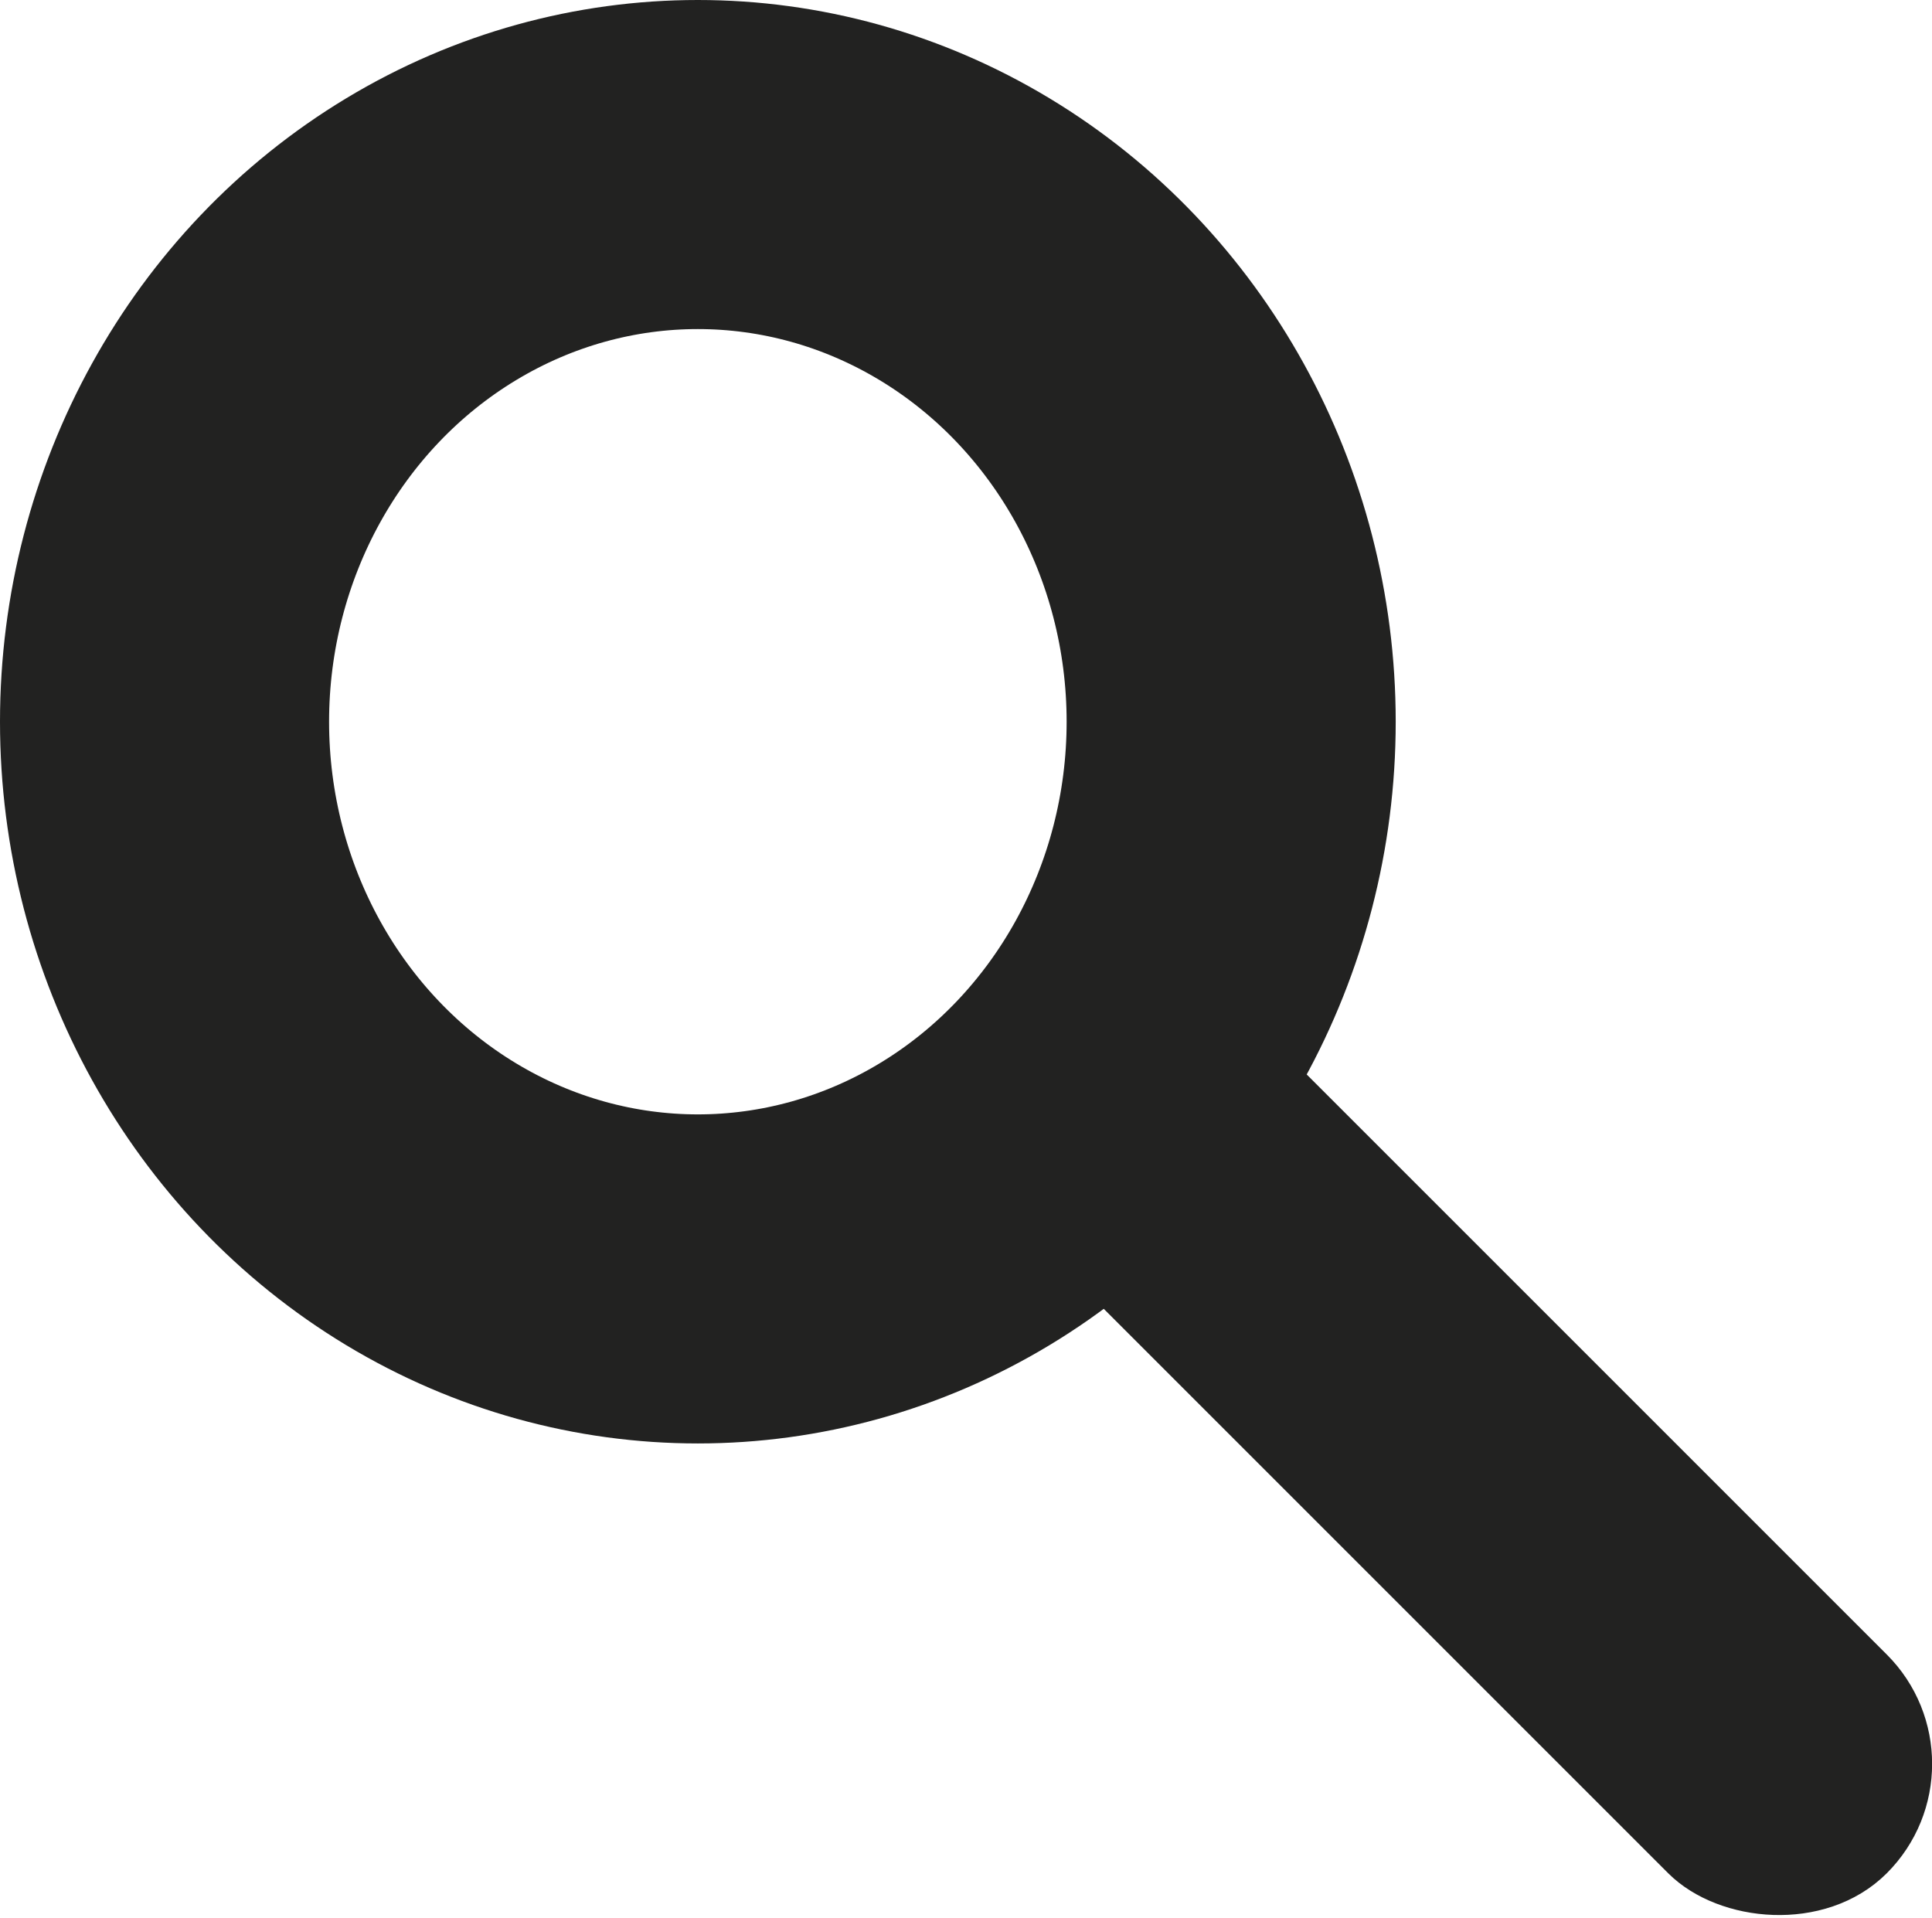 <?xml version="1.0" encoding="UTF-8" standalone="no"?>
<!-- Created with Inkscape (http://www.inkscape.org/) -->

<svg
   xmlns:dc="http://purl.org/dc/elements/1.1/"
   xmlns:cc="http://creativecommons.org/ns#"
   xmlns:rdf="http://www.w3.org/1999/02/22-rdf-syntax-ns#"
   xmlns:svg="http://www.w3.org/2000/svg"
   xmlns="http://www.w3.org/2000/svg"
   xmlns:sodipodi="http://sodipodi.sourceforge.net/DTD/sodipodi-0.dtd"
   xmlns:inkscape="http://www.inkscape.org/namespaces/inkscape"
   width="21.417mm"
   height="21.267mm"
   viewBox="0 0 21.417 21.267"
   version="1.1"
   id="svg8"
   inkscape:version="0.92.1 r15371"
   sodipodi:docname="magnify.svg">
  <defs
     id="defs2" />
  <sodipodi:namedview
     id="base"
     pagecolor="#ffffff"
     bordercolor="#666666"
     borderopacity="1.0"
     inkscape:pageopacity="0.0"
     inkscape:pageshadow="2"
     inkscape:zoom="3.959798"
     inkscape:cx="5.3919766"
     inkscape:cy="5.8225283"
     inkscape:document-units="mm"
     inkscape:current-layer="layer1"
     showgrid="false"
     fit-margin-top="0"
     fit-margin-left="0"
     fit-margin-right="0"
     fit-margin-bottom="0"
     inkscape:window-width="1600"
     inkscape:window-height="1137"
     inkscape:window-x="-8"
     inkscape:window-y="-8"
     inkscape:window-maximized="1" />
  <g
     inkscape:label="Ebene 1"
     inkscape:groupmode="layer"
     id="layer1"
     transform="translate(-42.454,-136.034)">
    <ellipse
       style="opacity:1;fill:none;fill-opacity:1;stroke:#222221;stroke-width:3.648;stroke-miterlimit:4;stroke-dasharray:none;stroke-opacity:1"
       id="path4507"
       cx="50.19"
       cy="144.035"
       rx="5.912"
       ry="6.177" />
    <rect
       style="opacity:1;fill:#222221;fill-opacity:1;stroke:#222221;stroke-width:0.6;stroke-miterlimit:4;stroke-dasharray:none;stroke-opacity:1"
       id="rect4513"
       width="2.828"
       height="12.947"
       x="-67.479"
       y="142.437"
       transform="rotate(-45)"
       ry="1.414" />
  </g>
</svg>
